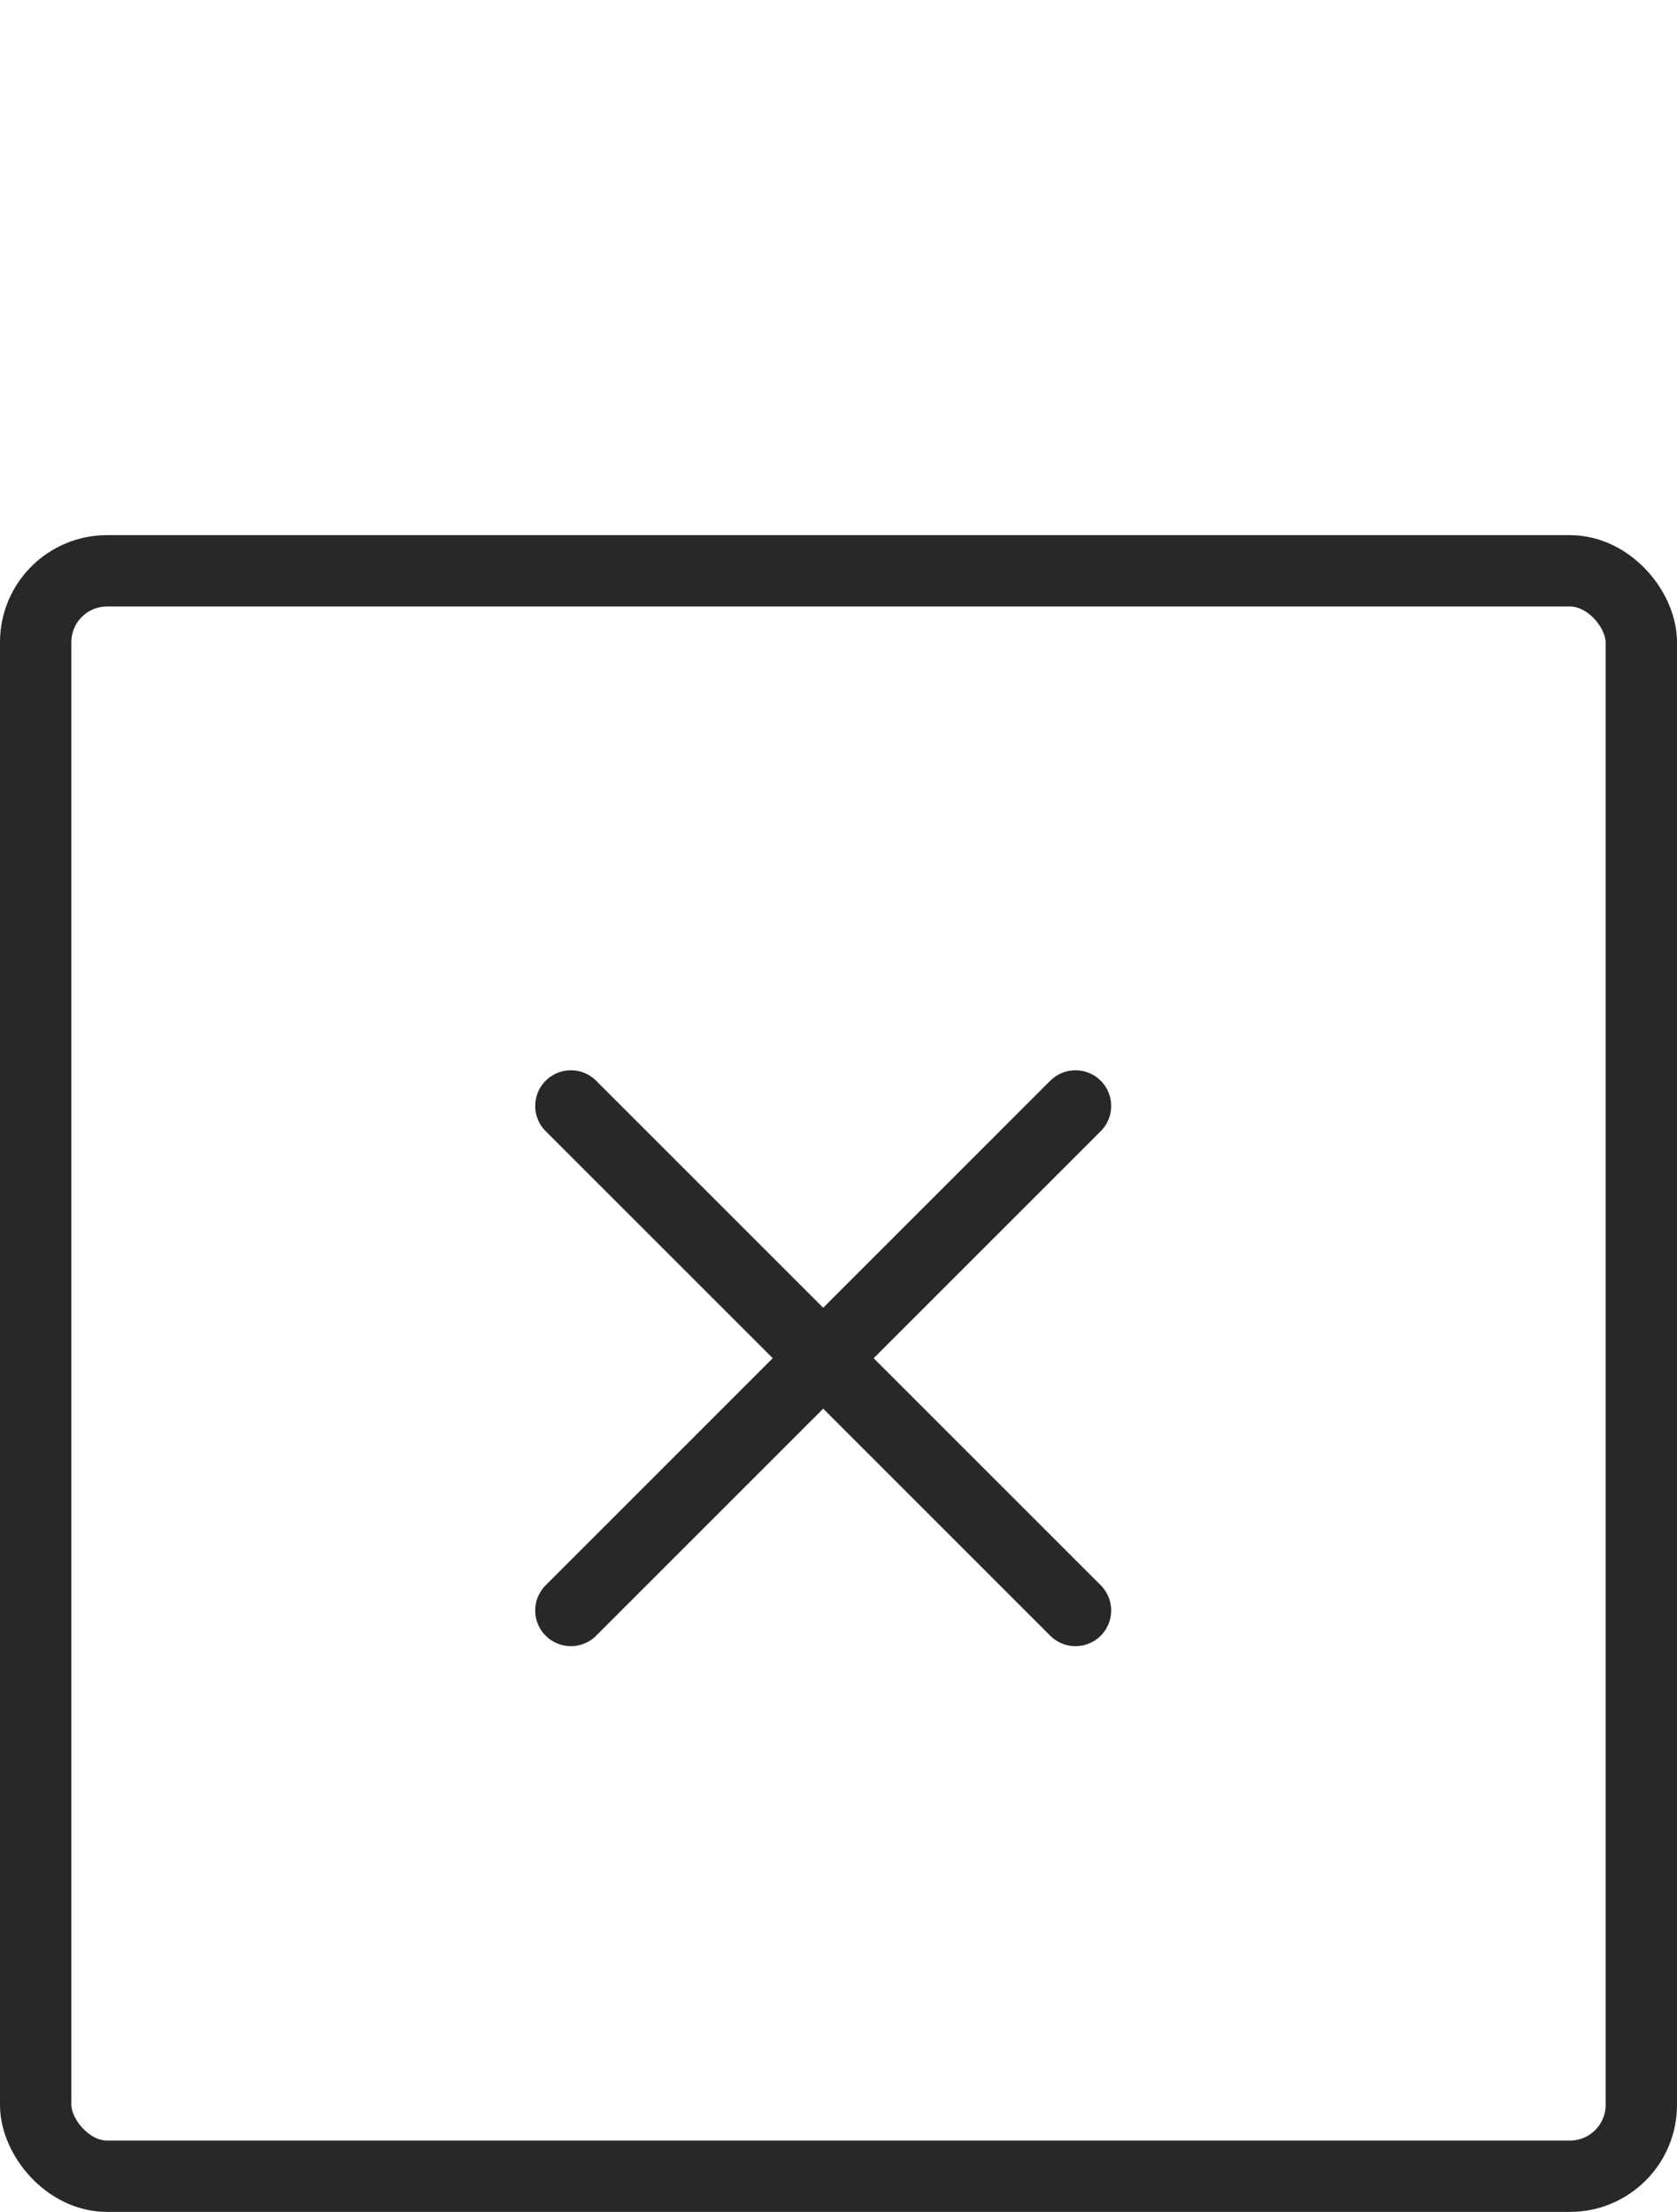 <?xml version="1.0" encoding="UTF-8"?>
<svg width="47px" height="62px" viewBox="0 0 47 62" version="1.1" xmlns="http://www.w3.org/2000/svg" xmlns:xlink="http://www.w3.org/1999/xlink">
    <!-- Generator: Sketch 49.1 (51147) - http://www.bohemiancoding.com/sketch -->
    <title>no-lamination</title>
    <desc>Created with Sketch.</desc>
    <defs></defs>
    <g id="Icons" stroke="none" stroke-width="1" fill="none" fill-rule="evenodd">
        <g id="Icons-Flattened" transform="translate(-77, -1948)">
            <g id="no-lamination" transform="translate(77, 1948)">
                <rect id="Rectangle-15" fill="#FFFFFF" x="0" y="0" width="47" height="62"></rect>
                <g id="Group-10" transform="translate(0, 15)" stroke="#282827" stroke-width="2">
                    <rect id="Rectangle-2" x="1" y="1" width="45" height="45" rx="2"></rect>
                    <path d="M16,16 L30.142,30.142" id="Path-7" stroke-linecap="round" stroke-linejoin="round"></path>
                    <path d="M16,16 L30.142,30.142" id="Path-7" stroke-linecap="round" stroke-linejoin="round" transform="translate(23.071, 23.071) rotate(-270) translate(-23.071, -23.071) "></path>
                </g>
            </g>
        </g>
    </g>
</svg>